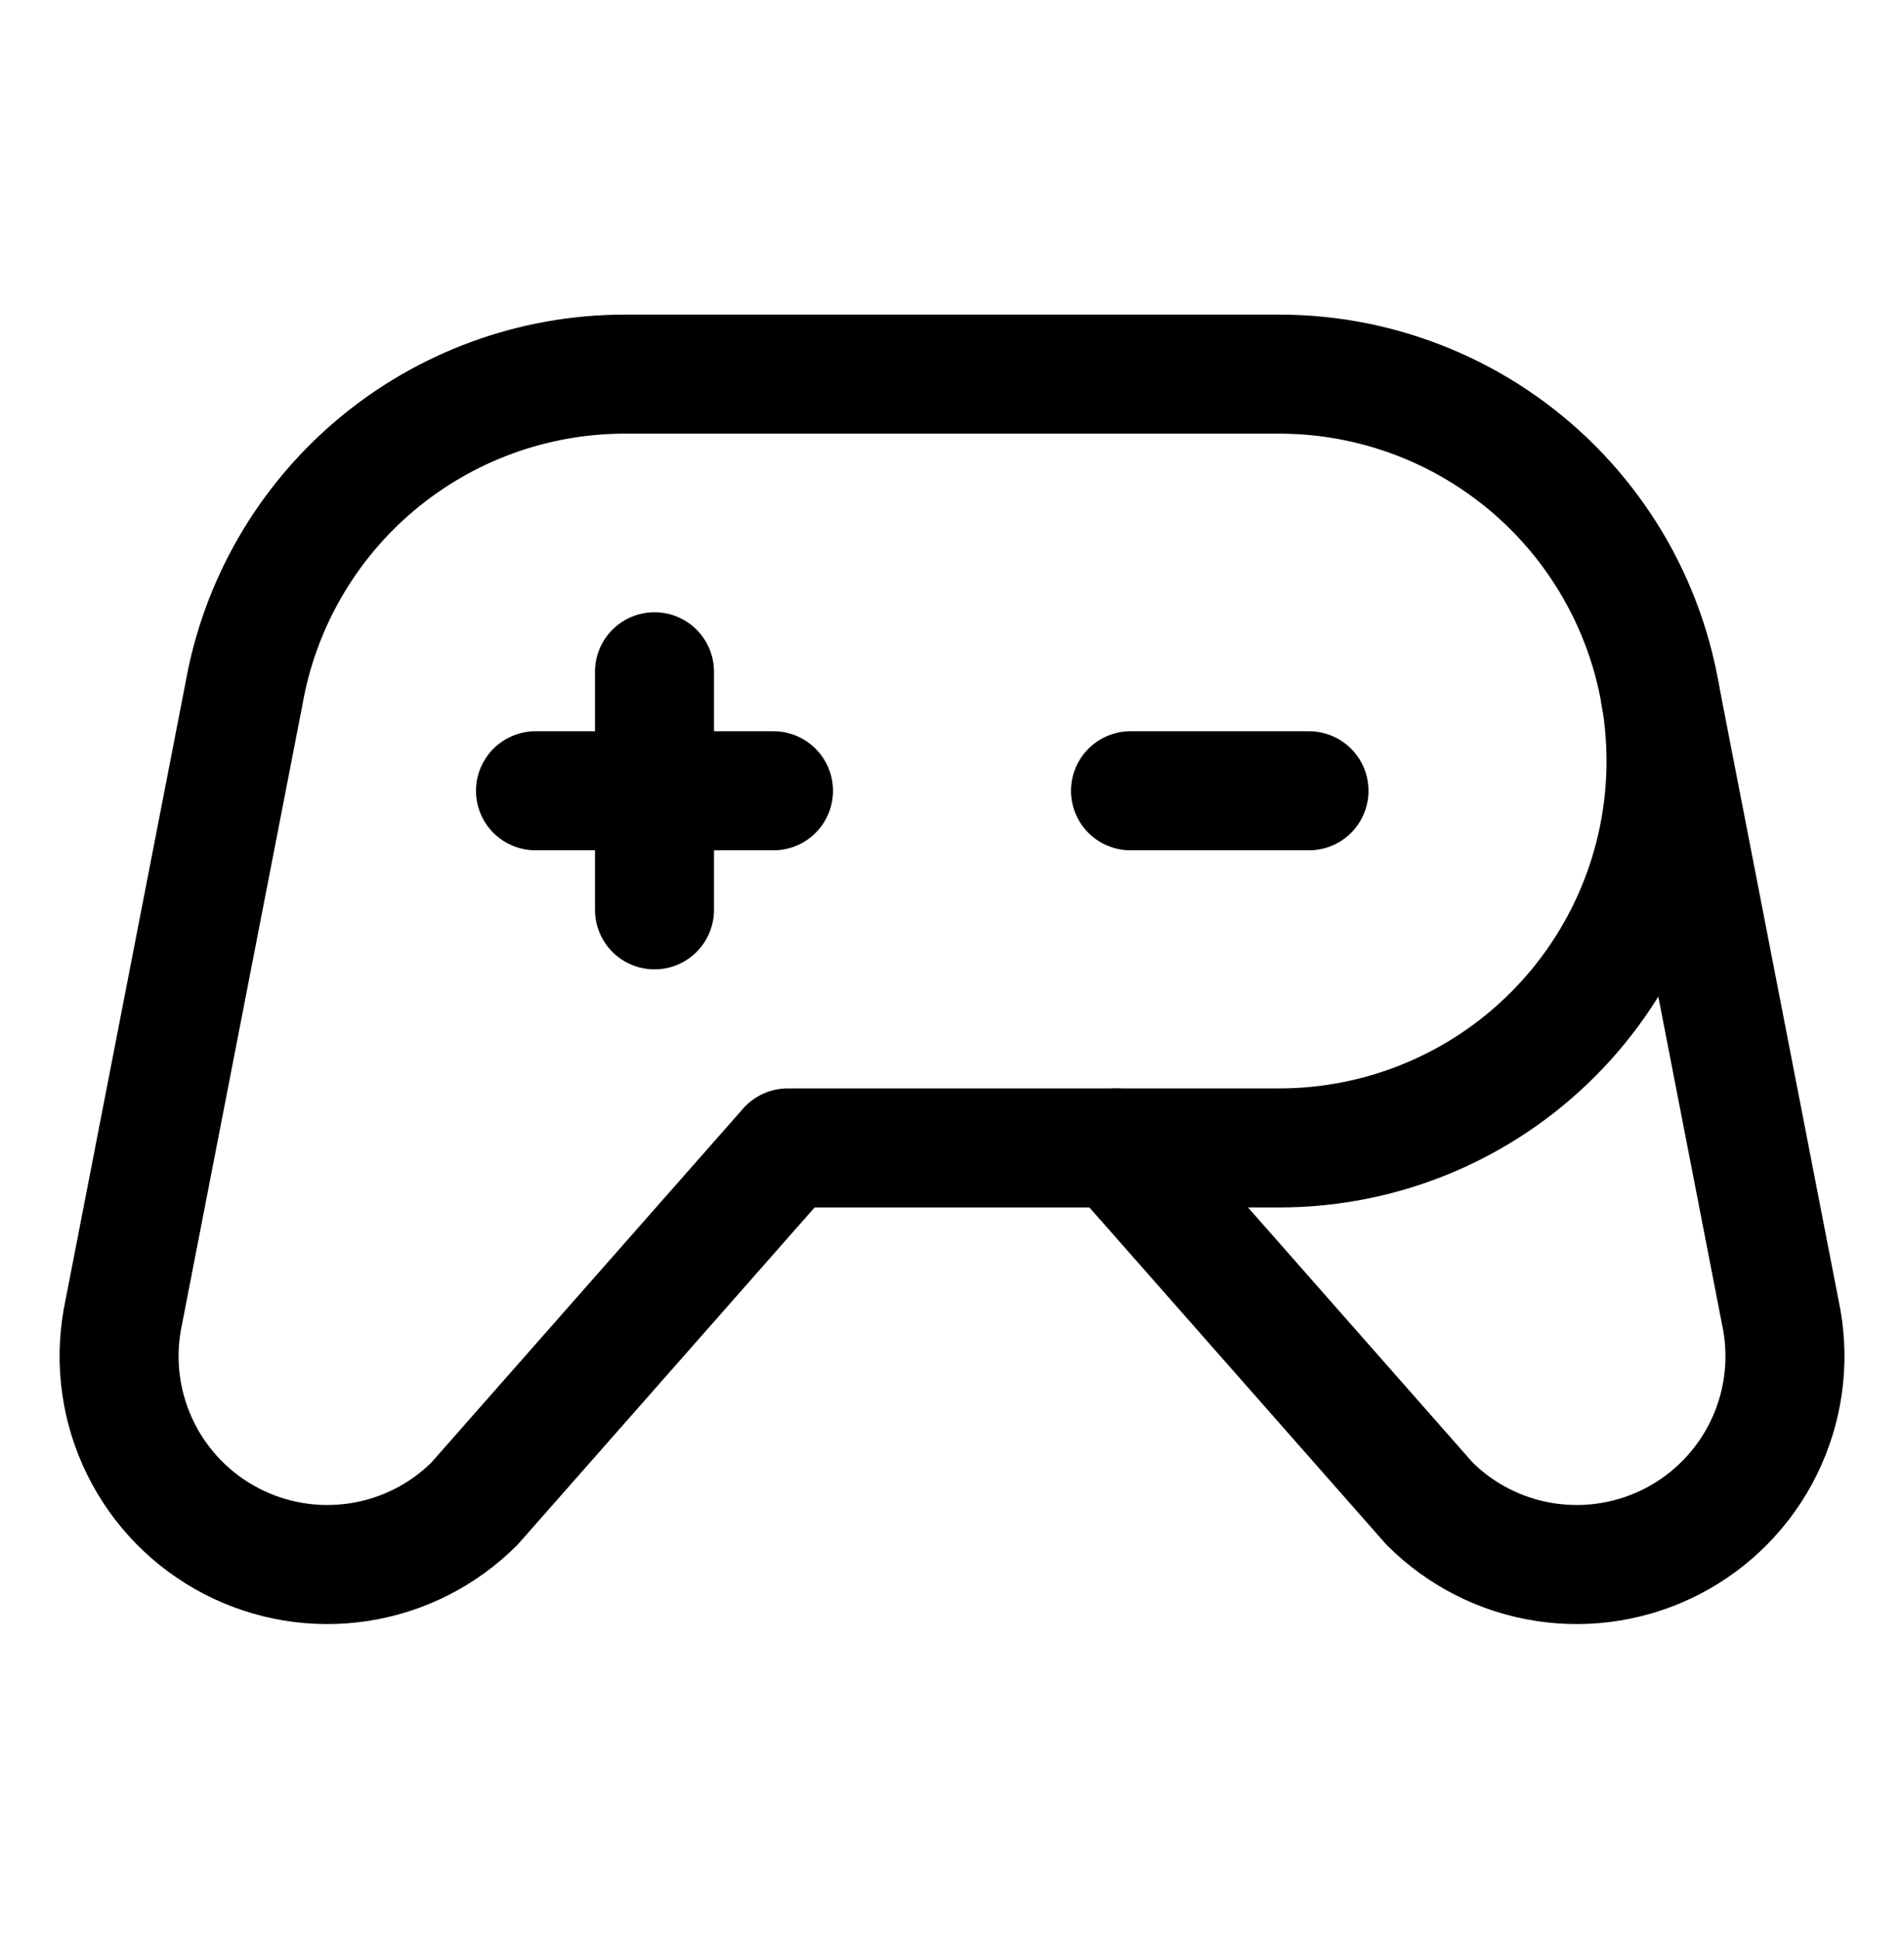 <svg xmlns="http://www.w3.org/2000/svg" width="56" height="57" viewBox="0 0 56 57" fill="none"><g clip-path="url(#clip0_26_1953)"><path d="M33.25 23.25H38.5" stroke="black" stroke-width="3.5" stroke-linecap="round" stroke-linejoin="round"></path><path d="M15.75 23.25H22.75" stroke="black" stroke-width="3.5" stroke-linecap="round" stroke-linejoin="round"></path><path d="M19.25 19.75V26.75" stroke="black" stroke-width="3.5" stroke-linecap="round" stroke-linejoin="round"></path><path d="M23.169 33.75L13.957 44.206C13.036 45.127 11.845 45.73 10.558 45.928C9.271 46.126 7.954 45.908 6.799 45.307C5.643 44.706 4.71 43.752 4.134 42.584C3.558 41.416 3.369 40.094 3.595 38.812L7.174 20.406C7.636 17.776 9.009 15.391 11.053 13.671C13.097 11.952 15.681 11.006 18.352 11H37.626C40.643 11 43.536 12.198 45.669 14.332C47.802 16.465 49.001 19.358 49.001 22.375C49.001 25.392 47.802 28.285 45.669 30.418C43.536 32.552 40.643 33.75 37.626 33.75H23.169Z" stroke="black" stroke-width="3.5" stroke-linecap="round" stroke-linejoin="round"></path><path d="M32.832 33.75L42.044 44.206C42.965 45.127 44.155 45.73 45.443 45.928C46.73 46.126 48.047 45.908 49.202 45.307C50.357 44.706 51.291 43.752 51.867 42.584C52.443 41.416 52.632 40.094 52.406 38.812L48.827 20.406" stroke="black" stroke-width="3.5" stroke-linecap="round" stroke-linejoin="round"></path></g><defs><clipPath id="clip0_26_1953"><rect width="56" height="56" fill="white" transform="translate(0 0.5)"></rect></clipPath></defs></svg>